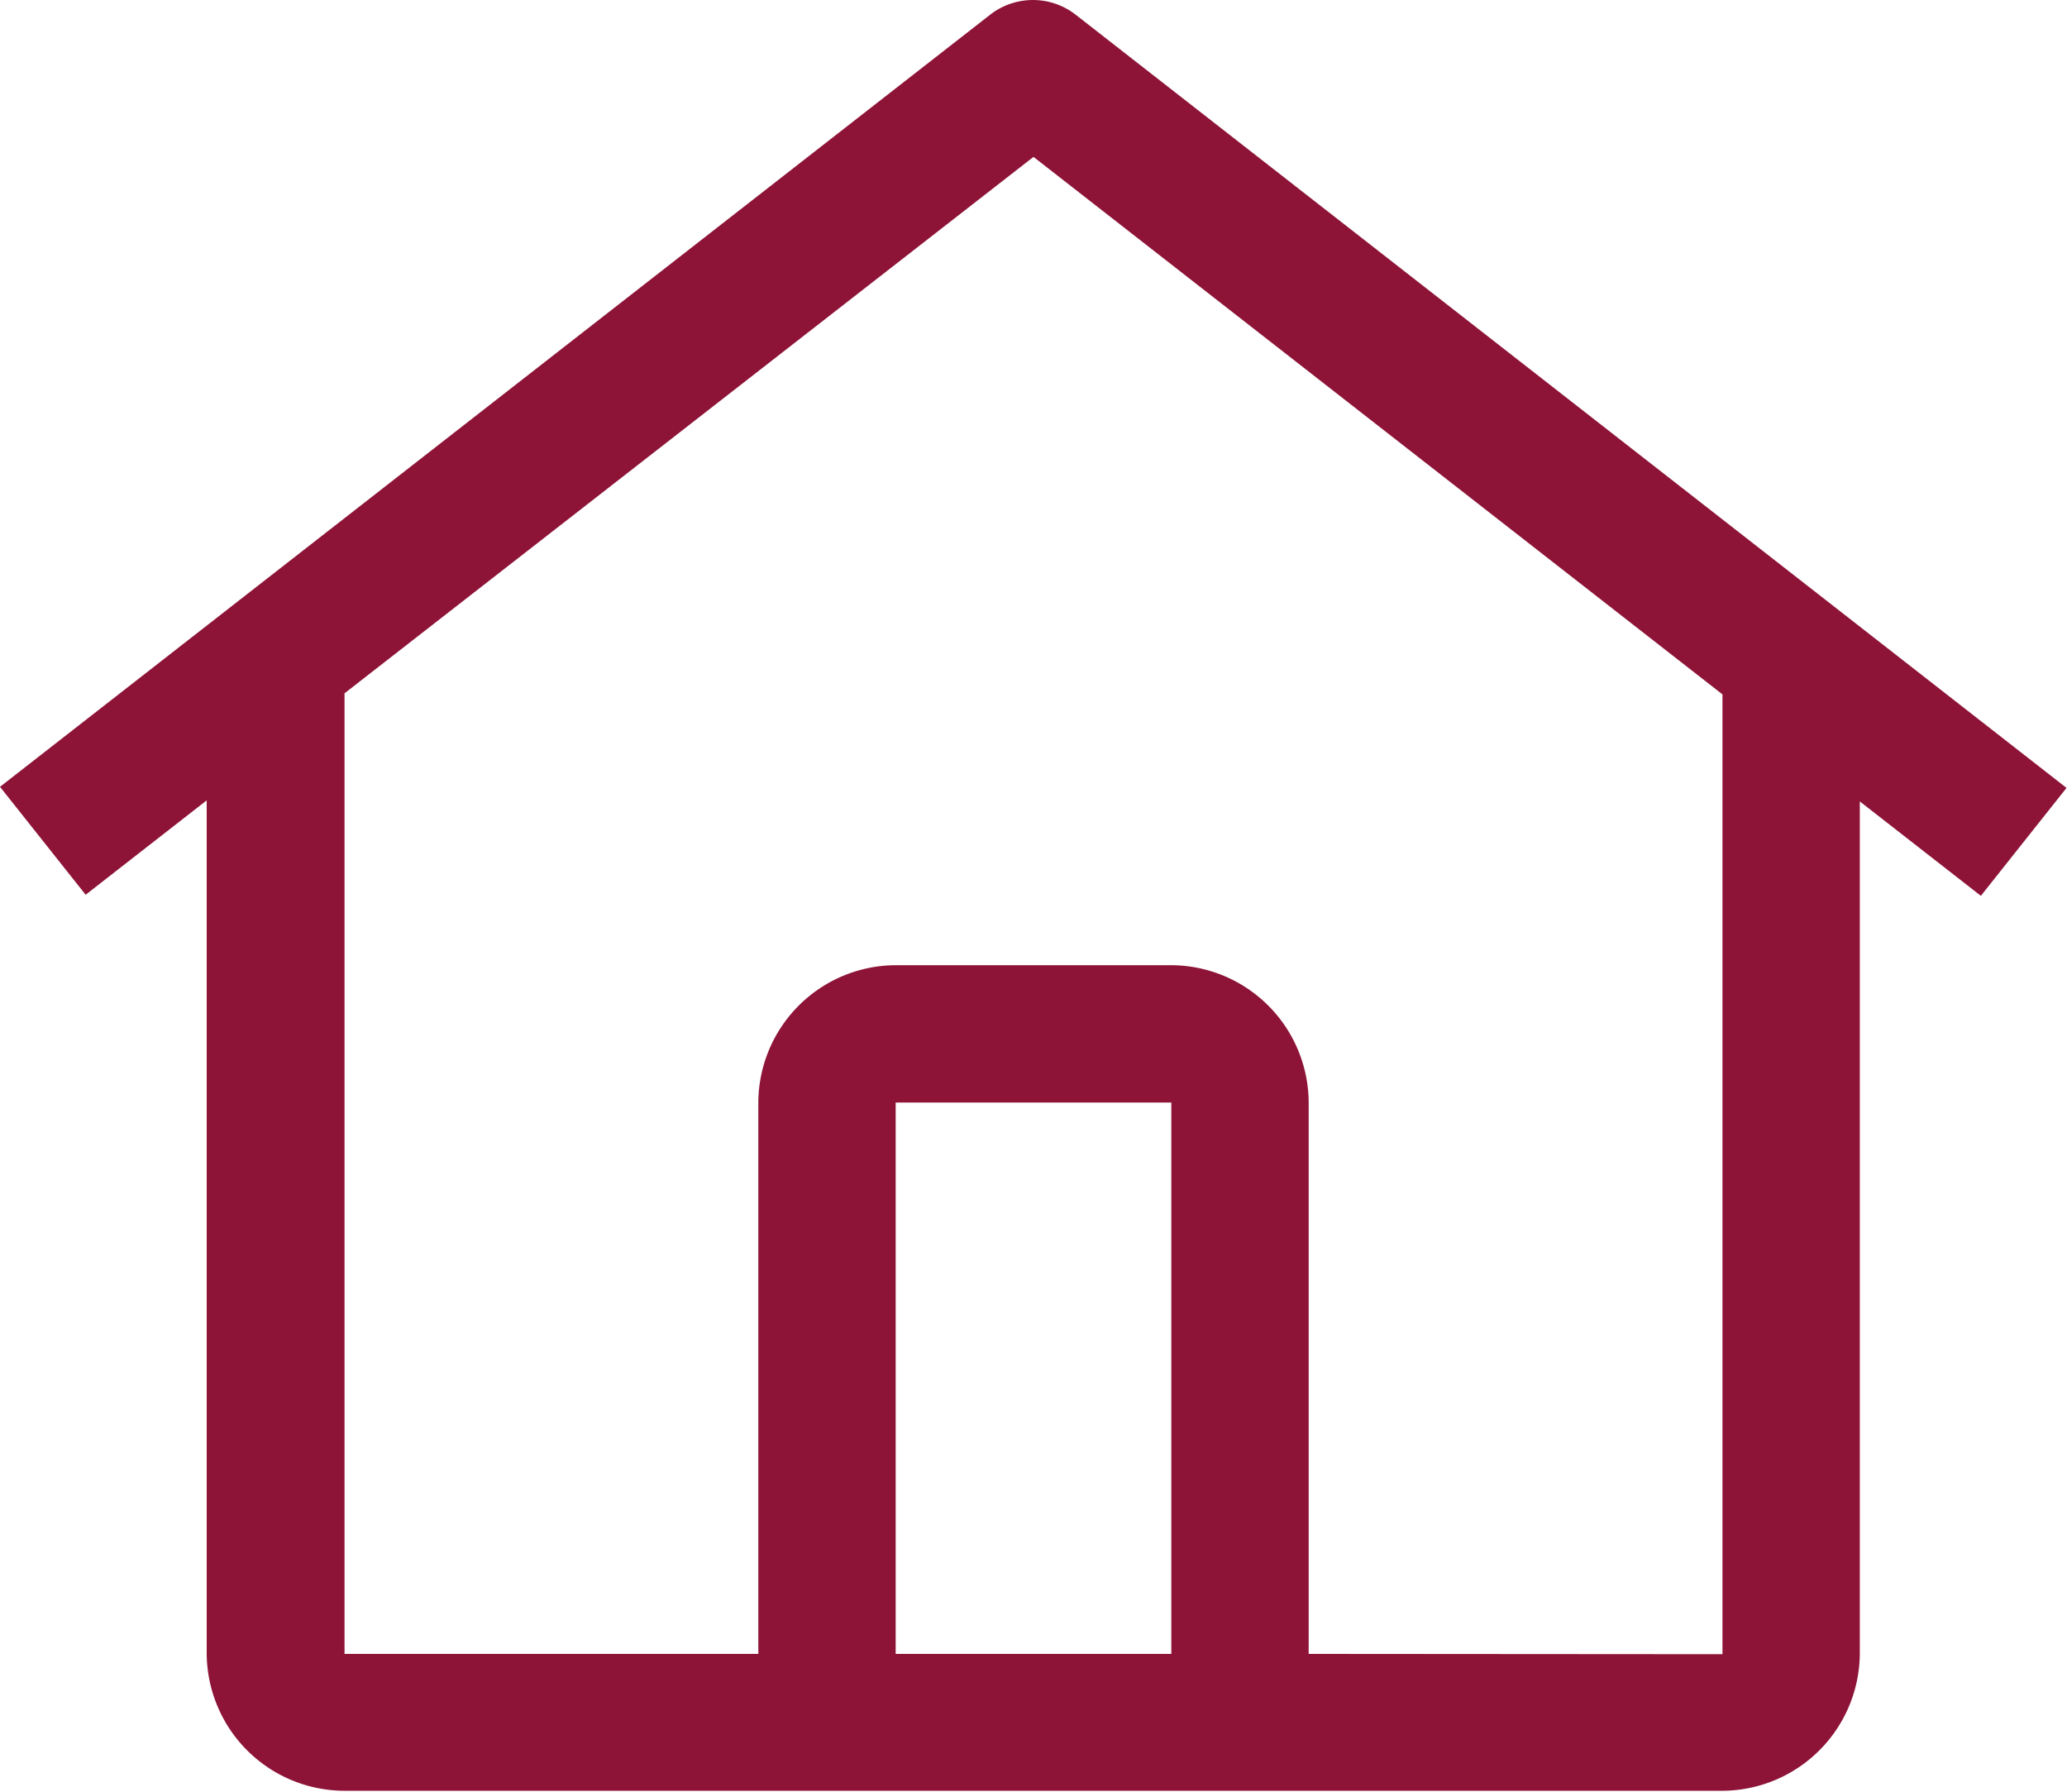 <svg xmlns="http://www.w3.org/2000/svg" width="21.07" height="18.26" viewBox="0 0 21.07 18.26">
  <g id="home" transform="translate(-1.5 -3.001)">
    <path id="Path_37635" data-name="Path 37635" d="M12.465,3.151a.709.709,0,0,0-.872,0L1.5,11.02l.873,1.1,1.234-.962v8.694a1.407,1.407,0,0,0,1.4,1.4H19.058a1.407,1.407,0,0,0,1.4-1.4V11.169l1.234.962.873-1.1Zm.975,16.706H10.63V14.238H13.44Zm1.4,0V14.238a1.406,1.406,0,0,0-1.4-1.4H10.63a1.406,1.406,0,0,0-1.4,1.4v5.619H5.012V10.067L12.035,4.6l7.023,5.478v9.782Z" fill="#8d1337"/>
  </g>
</svg>
